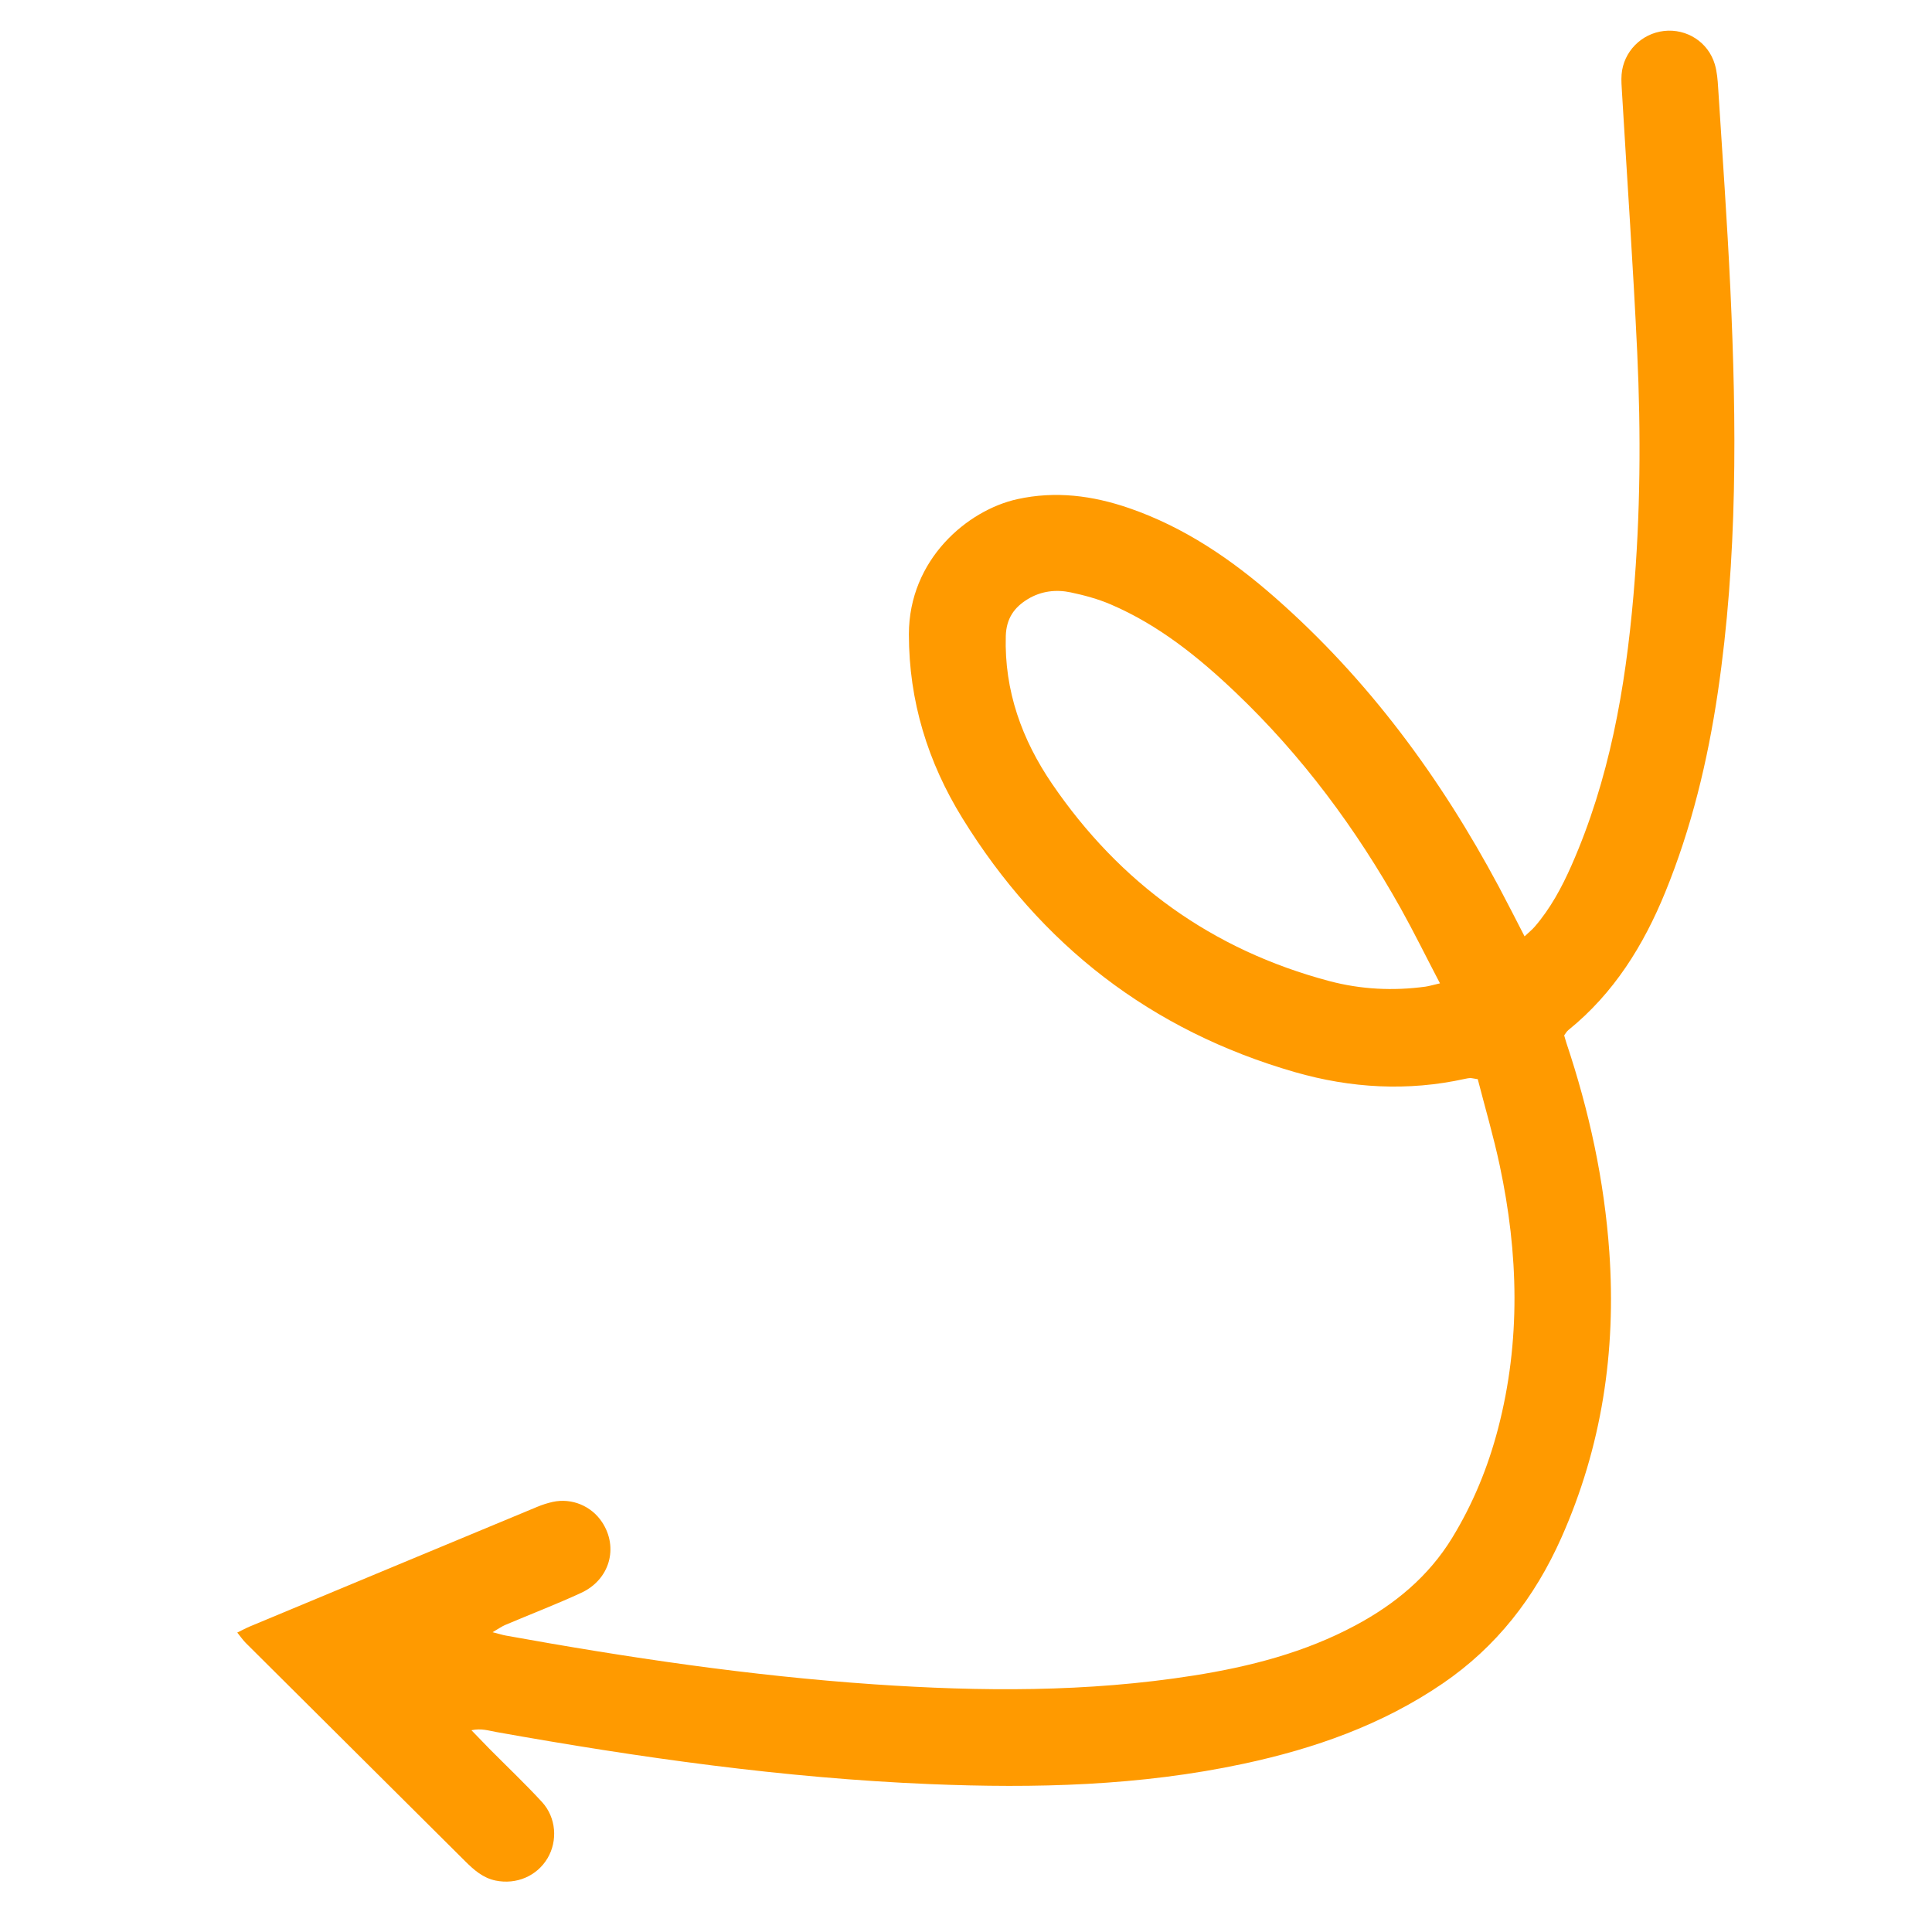<svg xmlns="http://www.w3.org/2000/svg" xmlns:xlink="http://www.w3.org/1999/xlink" width="1024" zoomAndPan="magnify" viewBox="0 0 768 768" height="1024" preserveAspectRatio="xMidYMid meet" version="1.2"><defs><clipPath id="8fbf88bf1b"><path d="M 94.195 12 L 690 12 L 690 748 L 94.195 748 Z M 94.195 12 "/></clipPath></defs><g id="f144a9e0f0"><g clip-rule="nonzero" clip-path="url(#8fbf88bf1b)"><path style=" stroke:none;fill-rule:nonzero;fill:#ff9a00;fill-opacity:1;" d="M 587.434 428.992 C 590.363 440.383 593.715 451.77 596.176 463.344 C 603.602 498.211 604.586 533.125 595.496 567.918 C 591.488 583.266 585.512 597.84 577.219 611.387 C 567.848 626.688 554.488 637.723 538.812 646.109 C 518.664 656.914 496.871 662.512 474.473 666.051 C 432.27 672.73 389.883 672.449 347.426 669.543 C 298.219 666.168 249.551 658.93 201.07 650.164 C 199.734 649.93 198.422 649.484 195.797 648.828 C 198.211 647.445 199.477 646.508 200.883 645.922 C 210.934 641.66 221.152 637.746 231.039 633.176 C 242.402 627.93 245.965 615.156 239.336 605.082 C 235.094 598.637 227.289 595.383 219.746 597.023 C 217.637 597.492 215.527 598.168 213.512 599.012 C 175.438 614.828 137.359 630.691 99.305 646.555 C 97.785 647.188 96.355 647.984 94.316 648.969 C 95.676 650.633 96.566 651.969 97.691 653.094 C 126.746 682.031 155.824 710.945 184.902 739.859 C 188.371 743.305 191.98 746.516 196.992 747.547 C 205.266 749.258 213.441 745.766 217.66 738.668 C 221.738 731.801 221.129 722.523 215.457 716.336 C 208.734 709.023 201.492 702.184 194.484 695.105 C 192.309 692.902 190.176 690.656 187.41 687.797 C 191.301 686.953 194.25 687.961 197.133 688.477 C 254.262 698.691 311.645 706.824 369.684 709.211 C 411.488 710.945 453.148 709.938 494.293 701.129 C 522.508 695.105 549.359 685.664 573.422 669.262 C 594.91 654.617 610.094 634.98 620.613 611.387 C 636.758 575.137 642.477 537.223 639.734 497.766 C 637.742 469.25 631.723 441.645 622.676 414.605 C 622.371 413.691 622.137 412.754 621.785 411.582 C 622.324 410.879 622.77 409.988 623.496 409.43 C 641.539 394.828 653.324 375.828 661.973 354.645 C 672.398 329.105 678.82 302.508 682.848 275.305 C 690.746 221.996 690.348 168.41 687.84 114.773 C 686.598 88.109 684.676 61.492 682.988 34.848 C 682.801 31.734 682.543 28.5 681.652 25.523 C 679.031 16.738 670.523 11.301 661.48 12.309 C 652.48 13.316 645.336 20.555 644.609 29.602 C 644.422 32.016 644.633 34.449 644.773 36.863 C 646.812 71.262 649.199 105.637 650.816 140.035 C 652.316 172.301 652.105 204.59 649.316 236.785 C 646.109 273.688 639.758 309.891 624.668 344.078 C 620.824 352.77 616.352 361.09 610.117 368.328 C 609.062 369.57 607.75 370.602 606.039 372.219 C 602.477 365.328 599.223 358.887 595.824 352.512 C 572.648 309.117 543.875 270.031 506.762 237.461 C 489.516 222.324 470.699 209.508 448.766 201.965 C 434.309 196.996 419.594 195.074 404.387 198.426 C 384.633 202.785 361.297 222.348 361.297 252.156 C 361.297 278.68 368.84 303.023 382.594 325.285 C 413.688 375.688 457.648 409.734 514.727 426.18 C 536.965 432.578 559.598 433.891 582.398 428.852 C 583.102 428.688 583.828 428.57 584.555 428.523 C 584.953 428.547 585.418 428.688 587.434 428.992 Z M 572.414 390.895 C 569.465 391.574 568.082 391.996 566.652 392.207 C 553.766 393.961 540.922 393.309 528.387 389.98 C 481.898 377.633 445.227 351.152 418.211 311.578 C 406.238 294.027 399.184 274.578 399.816 252.809 C 400.027 245.875 403.145 241.398 408.699 238.07 C 413.969 234.934 419.781 234.254 425.594 235.473 C 431.027 236.621 436.465 238.094 441.551 240.273 C 460.551 248.43 476.414 261.199 491.223 275.305 C 517.609 300.445 539.07 329.41 556.832 361.137 C 562.129 370.648 566.91 380.395 572.414 390.895 Z M 572.414 390.895 "/></g></g></svg>